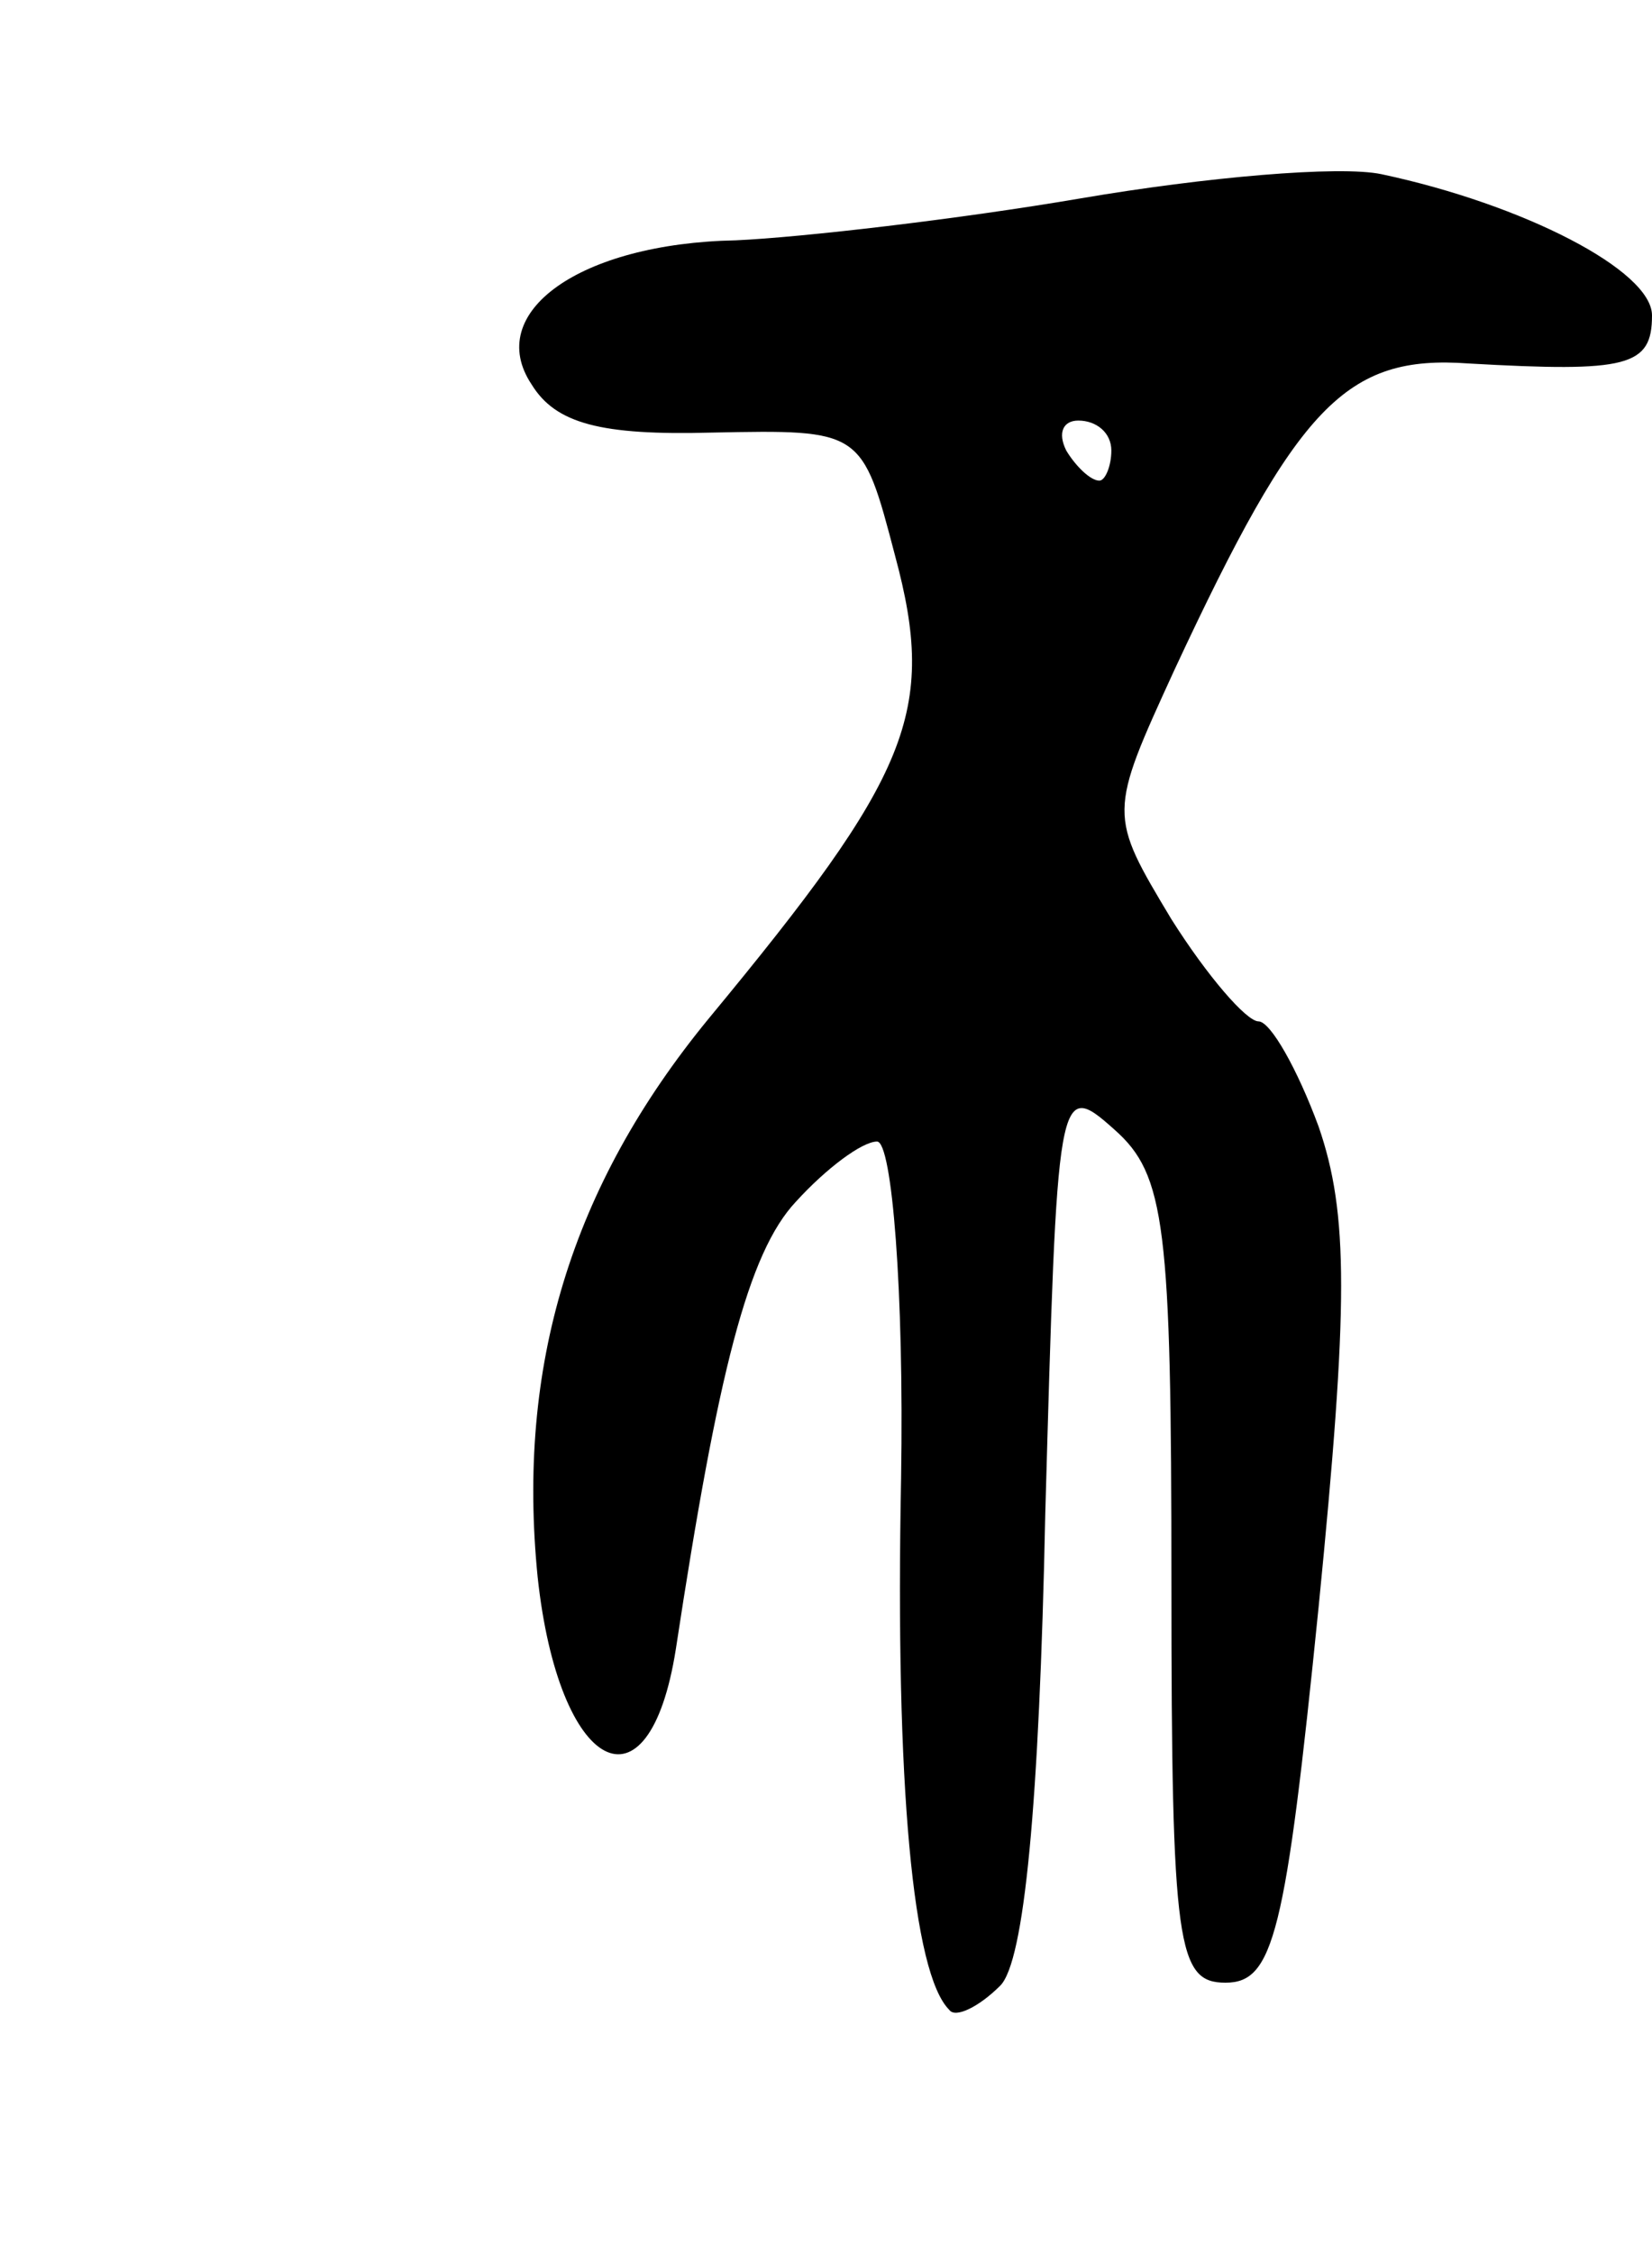 <svg version="1.0" xmlns="http://www.w3.org/2000/svg" width="55" height="75" viewBox="0 0 55 75" ><g transform="translate(0,75) scale(0.1,-0.1)" ><path d="M360 684 c-41 -7 -93 -13 -115 -14 -52 -1 -84 -24 -68 -48 8 -13 23 -17 60 -16 50 1 50 1 61 -41 14 -52 5 -73 -62 -154 -46 -56 -64 -116 -57 -186 7 -65 37 -81 46 -24 14 92 24 132 40 149 10 11 22 20 27 20 5 0 9 -50 8 -112 -2 -103 4 -165 16 -177 2 -3 10 1 17 8 8 8 13 60 15 157 4 142 4 145 23 128 17 -15 19 -32 19 -151 0 -121 2 -133 18 -133 16 0 20 16 31 125 10 101 10 131 0 160 -7 19 -16 35 -20 35 -4 0 -17 15 -29 34 -21 35 -21 35 1 83 41 88 57 105 98 102 53 -3 61 -1 61 16 0 15 -43 37 -90 47 -14 3 -59 -1 -100 -8z m10 -84 c0 -5 -2 -10 -4 -10 -3 0 -8 5 -11 10 -3 6 -1 10 4 10 6 0 11 -4 11 -10z"/></g></svg> 
